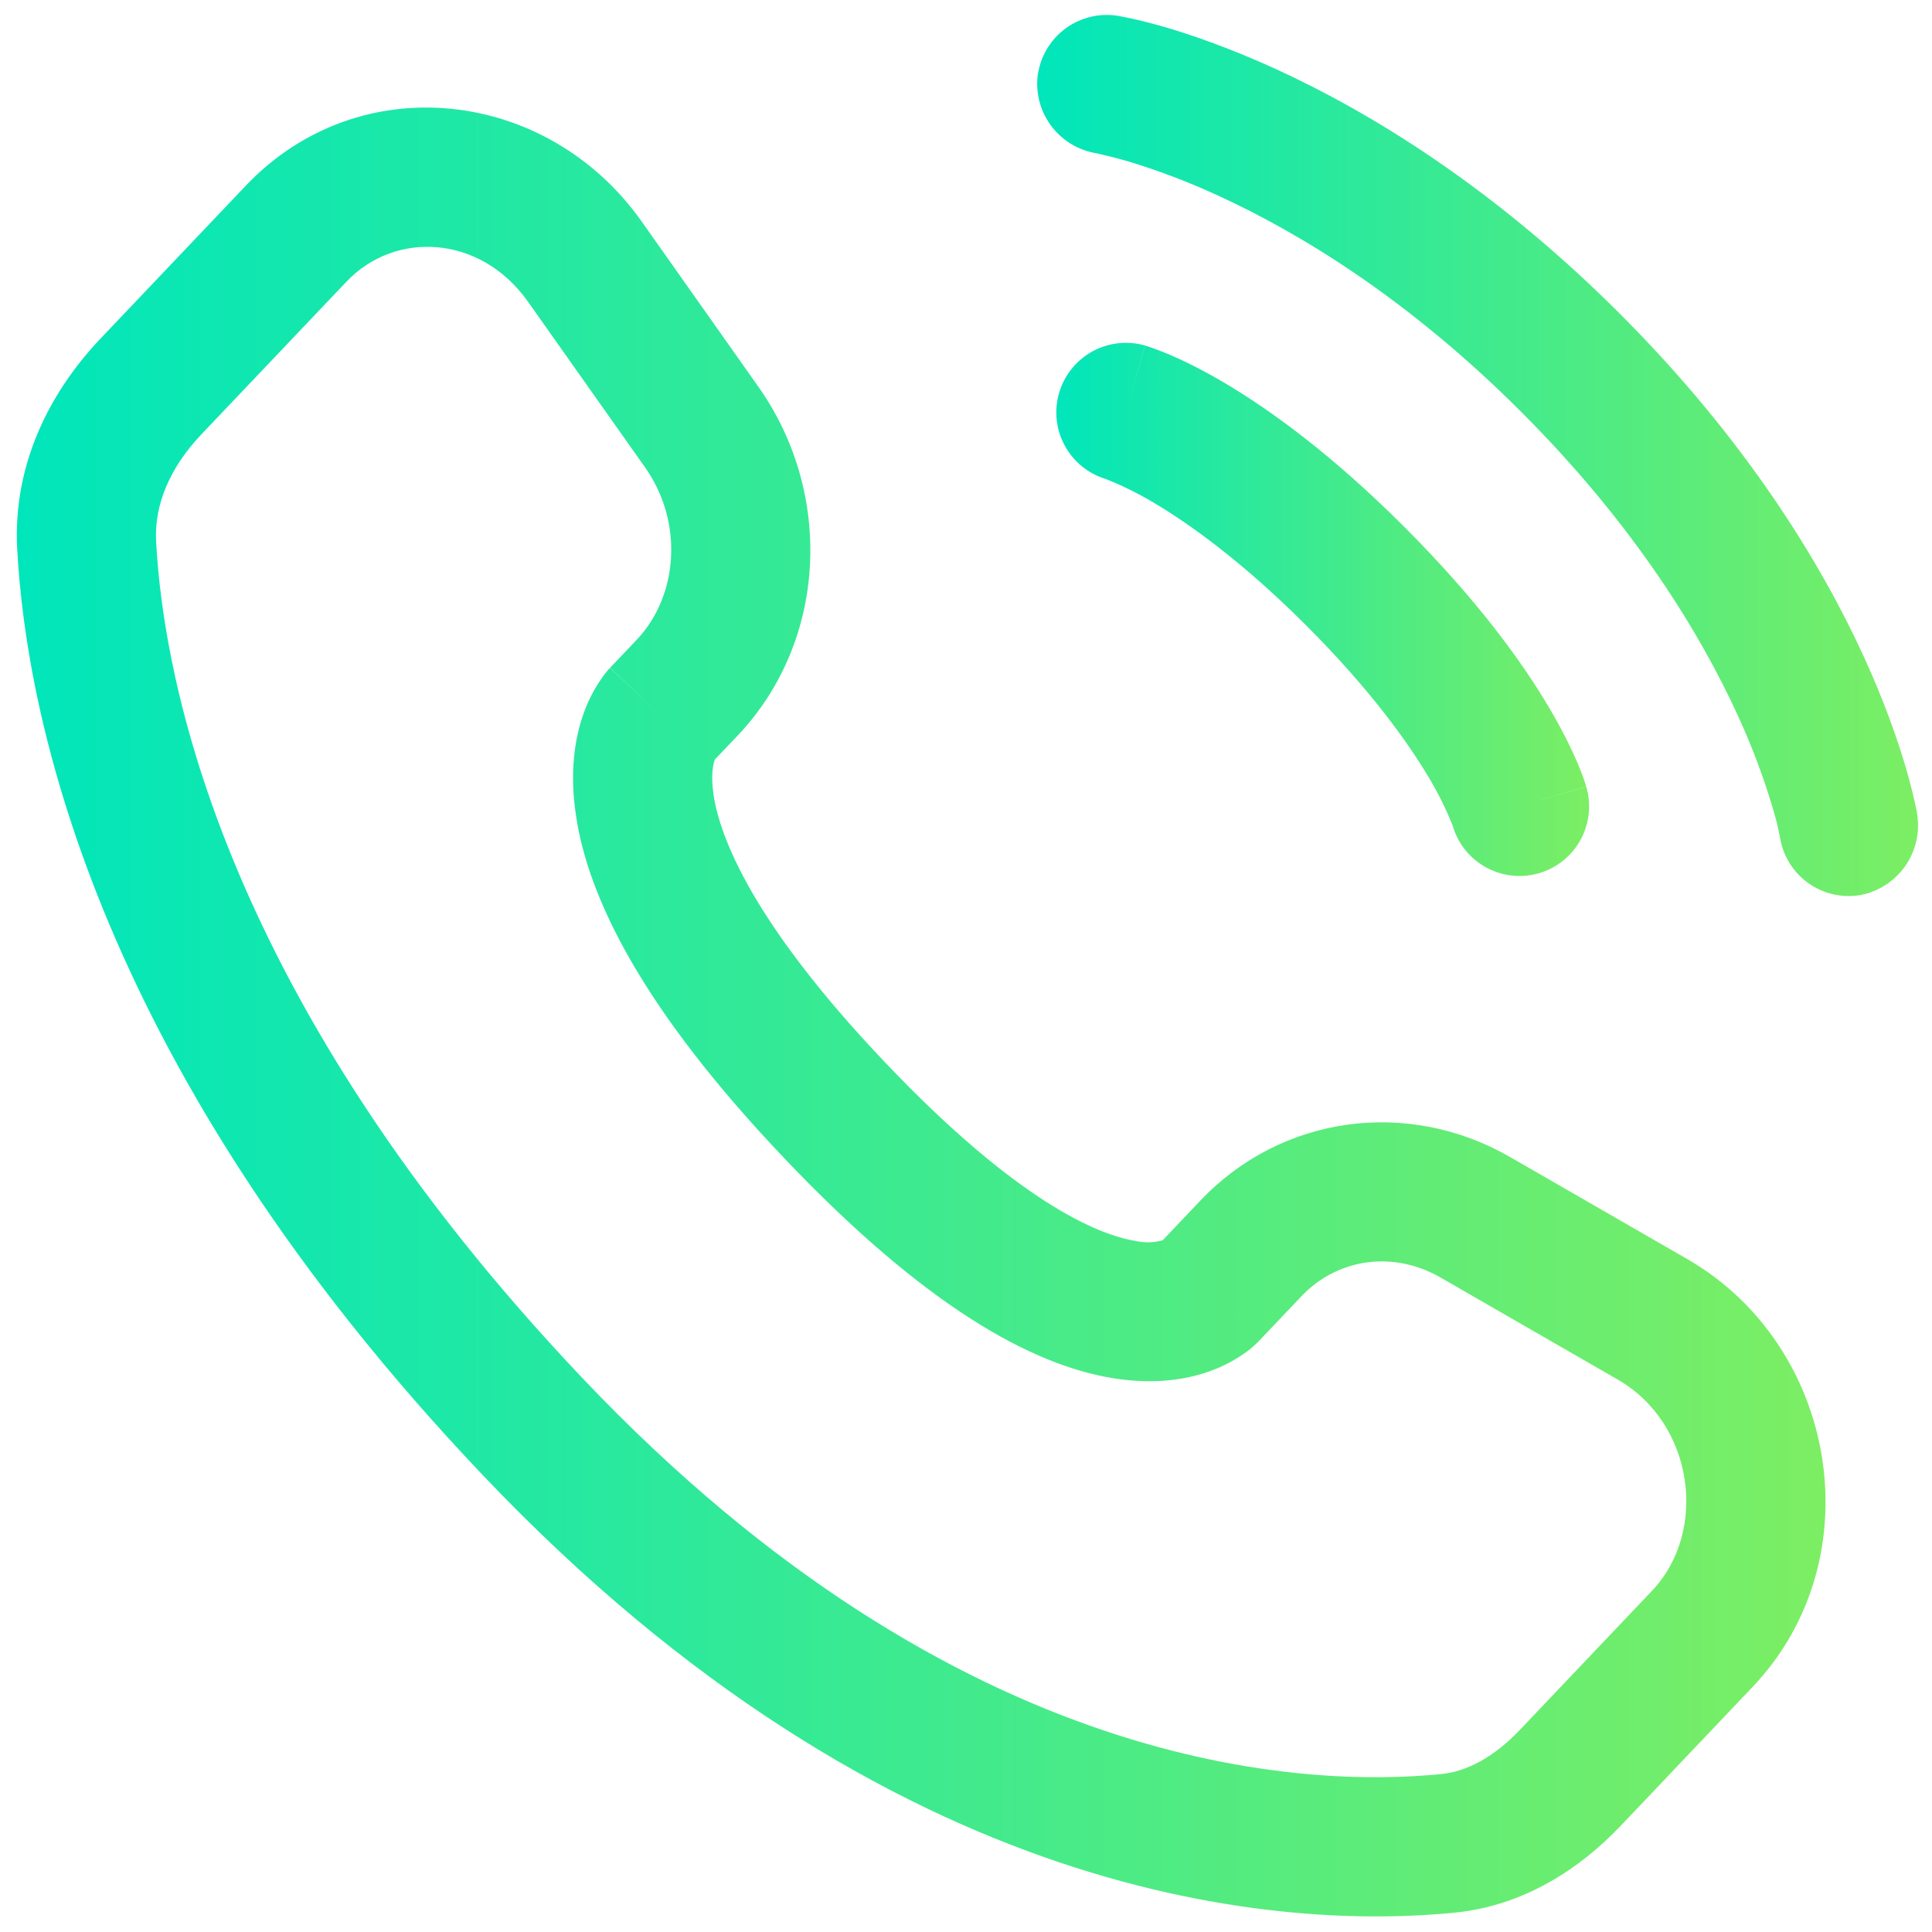 <svg width="66" height="66" viewBox="0 0 66 66" fill="none" xmlns="http://www.w3.org/2000/svg">
<path fill-rule="evenodd" clip-rule="evenodd" d="M8.394 6.346C12.279 2.255 18.705 3.019 21.918 7.563L25.91 13.216C28.48 16.85 28.265 21.898 25.198 25.13L24.421 25.944C24.419 25.95 24.417 25.957 24.415 25.963C24.374 26.077 24.272 26.445 24.374 27.142C24.586 28.583 25.698 31.518 30.223 36.28C34.761 41.058 37.511 42.183 38.788 42.392C39.096 42.461 39.415 42.454 39.719 42.37L41.012 41.008C43.782 38.093 48.097 37.519 51.58 39.522L57.632 43.007C62.806 45.986 64.01 53.27 59.875 57.624L55.376 62.361C53.972 63.841 52.055 65.105 49.688 65.34C43.908 65.91 30.521 65.165 16.487 50.387C3.388 36.6 0.901 24.607 0.587 18.748C0.432 15.852 1.721 13.371 3.42 11.581L8.394 6.346ZM18.037 10.307C16.414 8.013 13.496 7.873 11.839 9.619L6.864 14.854C5.818 15.963 5.264 17.23 5.333 18.494C5.587 23.279 7.65 34.186 19.931 47.114C32.809 60.675 44.675 61.056 49.222 60.606C50.119 60.52 51.044 60.019 51.928 59.088L56.428 54.351C58.373 52.304 57.863 48.622 55.261 47.126L49.209 43.641C47.584 42.706 45.68 42.994 44.46 44.281L43.015 45.802L41.345 44.214C43.015 45.799 43.015 45.802 43.012 45.805L43.008 45.808L42.999 45.821L42.977 45.84L42.932 45.884C42.799 46.015 42.655 46.133 42.502 46.239C42.248 46.416 41.912 46.616 41.484 46.784C40.61 47.129 39.456 47.313 38.027 47.082C35.245 46.632 31.601 44.633 26.779 39.553C21.937 34.458 20.083 30.659 19.672 27.829C19.459 26.391 19.627 25.241 19.938 24.369C20.11 23.884 20.356 23.427 20.666 23.016L20.762 22.899L20.806 22.851L20.825 22.829L20.834 22.82L20.841 22.817C20.841 22.817 20.841 22.81 22.53 24.41L20.844 22.81L21.753 21.853C23.163 20.367 23.369 17.851 22.032 15.96L18.037 10.307Z" fill="url(#paint0_linear_1_1107)"/>
<path d="M35.462 2.506C35.563 1.884 35.908 1.327 36.419 0.959C36.931 0.591 37.567 0.44 38.19 0.541C38.269 0.557 38.529 0.604 38.665 0.636C38.934 0.693 39.311 0.788 39.78 0.921C40.721 1.197 42.036 1.65 43.614 2.372C46.77 3.821 50.969 6.352 55.329 10.709C59.689 15.069 62.221 19.271 63.669 22.427C64.391 24.005 64.841 25.317 65.117 26.261C65.255 26.735 65.375 27.215 65.475 27.699L65.49 27.797C65.595 28.425 65.448 29.068 65.083 29.589C64.717 30.109 64.161 30.465 63.535 30.58C62.915 30.68 62.28 30.531 61.769 30.165C61.259 29.798 60.914 29.244 60.81 28.625C60.746 28.274 60.66 27.928 60.554 27.588C60.23 26.5 59.828 25.437 59.35 24.407C58.114 21.714 55.89 17.994 51.967 14.071C48.047 10.148 44.324 7.927 41.631 6.691C40.602 6.214 39.54 5.811 38.453 5.487C38.119 5.393 37.783 5.309 37.445 5.234C36.822 5.131 36.264 4.787 35.893 4.277C35.521 3.766 35.365 3.13 35.458 2.506H35.462Z" fill="url(#paint1_linear_1_1107)"/>
<path fill-rule="evenodd" clip-rule="evenodd" d="M36.177 13.437C36.262 13.137 36.406 12.857 36.6 12.612C36.794 12.367 37.034 12.163 37.307 12.011C37.58 11.859 37.88 11.763 38.19 11.727C38.5 11.691 38.814 11.717 39.114 11.802L38.461 14.087L39.117 11.805H39.124L39.136 11.809L39.158 11.815L39.222 11.837C39.472 11.921 39.718 12.015 39.96 12.119C40.423 12.316 41.053 12.62 41.83 13.079C43.382 13.998 45.496 15.519 47.983 18.01C50.471 20.497 51.998 22.614 52.913 24.163C53.373 24.939 53.677 25.57 53.877 26.032C53.981 26.275 54.075 26.521 54.159 26.771L54.178 26.834L54.184 26.86L54.187 26.869V26.875L51.906 27.531L54.19 26.879C54.368 27.484 54.297 28.134 53.995 28.688C53.693 29.241 53.183 29.651 52.578 29.829C51.972 30.006 51.322 29.936 50.769 29.633C50.215 29.331 49.805 28.821 49.628 28.216L49.618 28.184C49.395 27.632 49.13 27.098 48.826 26.587C48.116 25.392 46.842 23.586 44.624 21.368C42.406 19.15 40.6 17.877 39.409 17.17C38.898 16.865 38.364 16.601 37.812 16.378L37.78 16.365C37.181 16.186 36.677 15.777 36.377 15.229C36.076 14.68 36.005 14.039 36.177 13.437Z" fill="url(#paint2_linear_1_1107)"/>
<defs>
<linearGradient id="paint0_linear_1_1107" x1="62.363" y1="31.551" x2="0.574" y2="31.551" gradientUnits="userSpaceOnUse">
<stop stop-color="#7CEE63"/>
<stop offset="1" stop-color="#00E6BB"/>
</linearGradient>
<linearGradient id="paint1_linear_1_1107" x1="65.523" y1="14.09" x2="35.432" y2="14.09" gradientUnits="userSpaceOnUse">
<stop stop-color="#7CEE63"/>
<stop offset="1" stop-color="#00E6BB"/>
</linearGradient>
<linearGradient id="paint2_linear_1_1107" x1="54.286" y1="19.928" x2="36.085" y2="19.928" gradientUnits="userSpaceOnUse">
<stop stop-color="#7CEE63"/>
<stop offset="1" stop-color="#00E6BB"/>
</linearGradient>
</defs>
</svg>
